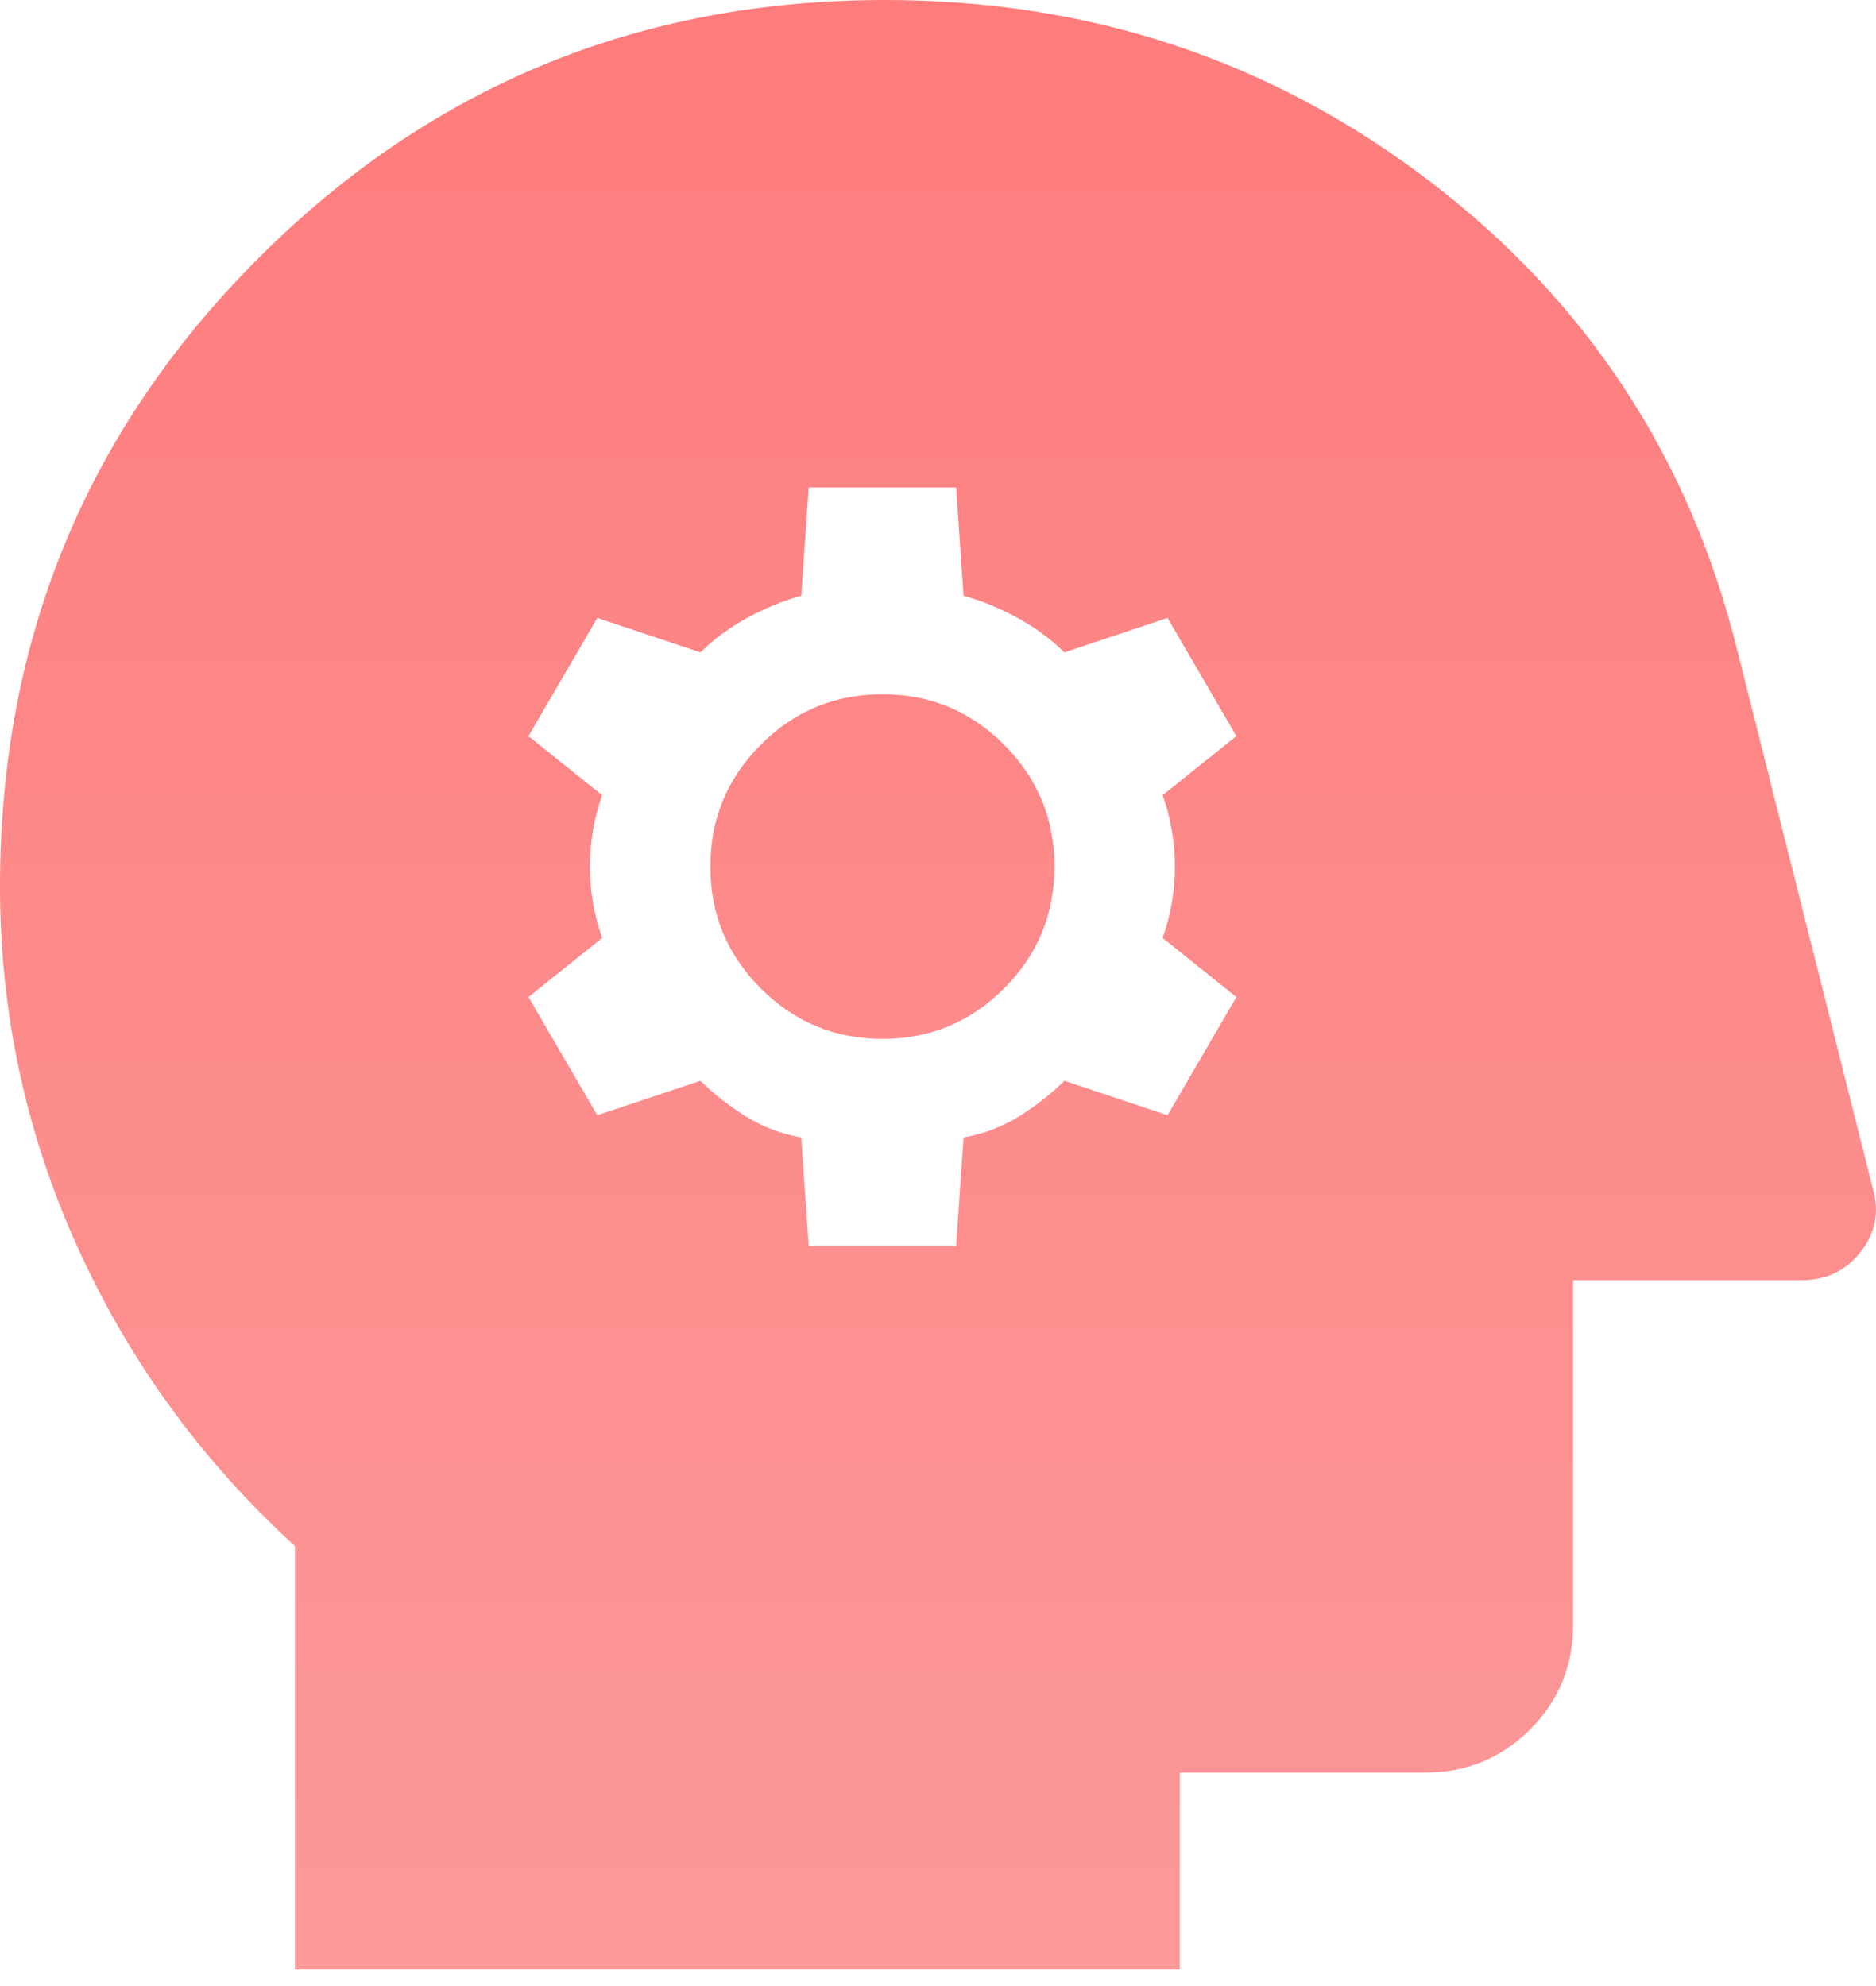 <svg xmlns="http://www.w3.org/2000/svg" width="85" height="90" viewBox="0 0 85 90" fill="none"><path d="M36.64 56.451H43.322L43.657 51.542C44.547 51.393 45.383 51.077 46.162 50.594C46.942 50.11 47.629 49.571 48.223 48.976L52.9 50.538L56.018 45.183L52.677 42.505C53.049 41.464 53.234 40.386 53.234 39.27C53.234 38.154 53.049 37.076 52.677 36.035L56.018 33.357L52.9 28.002L48.223 29.564C47.629 28.969 46.923 28.448 46.107 28.002C45.29 27.556 44.473 27.221 43.657 26.998L43.322 22.089H36.64L36.306 26.998C35.489 27.221 34.673 27.556 33.856 28.002C33.039 28.448 32.334 28.969 31.74 29.564L27.063 28.002L23.944 33.357L27.285 36.035C26.914 37.076 26.729 38.154 26.729 39.27C26.729 40.386 26.914 41.464 27.285 42.505L23.944 45.183L27.063 50.538L31.74 48.976C32.334 49.571 33.021 50.11 33.8 50.594C34.58 51.077 35.415 51.393 36.306 51.542L36.64 56.451ZM39.981 47.079C37.828 47.079 35.991 46.317 34.469 44.792C32.947 43.268 32.186 41.427 32.186 39.27C32.186 37.113 32.947 35.272 34.469 33.748C35.991 32.223 37.828 31.461 39.981 31.461C42.135 31.461 43.972 32.223 45.494 33.748C47.016 35.272 47.777 37.113 47.777 39.27C47.777 41.427 47.016 43.268 45.494 44.792C43.972 46.317 42.135 47.079 39.981 47.079ZM13.364 89.25V70.061C9.132 66.194 5.847 61.675 3.508 56.506C1.169 51.337 0 45.889 0 40.163C0 29.006 3.898 19.523 11.694 11.714C19.489 3.905 28.956 0 40.093 0C49.373 0 57.596 2.733 64.761 8.2C71.926 13.666 76.585 20.788 78.738 29.564L84.863 53.885C85.16 54.926 84.974 55.874 84.306 56.73C83.638 57.585 82.747 58.013 81.633 58.013H71.276V73.631C71.276 75.491 70.626 77.071 69.327 78.373C68.028 79.674 66.45 80.325 64.594 80.325H53.457V89.25H13.364Z" fill="url(#paint0_linear_345_2191)"></path><defs><linearGradient id="paint0_linear_345_2191" x1="42.5" y1="-35.594" x2="42.5" y2="89.25" gradientUnits="userSpaceOnUse"><stop stop-color="#FF7070"></stop><stop offset="1" stop-color="#FC9999"></stop></linearGradient></defs></svg>